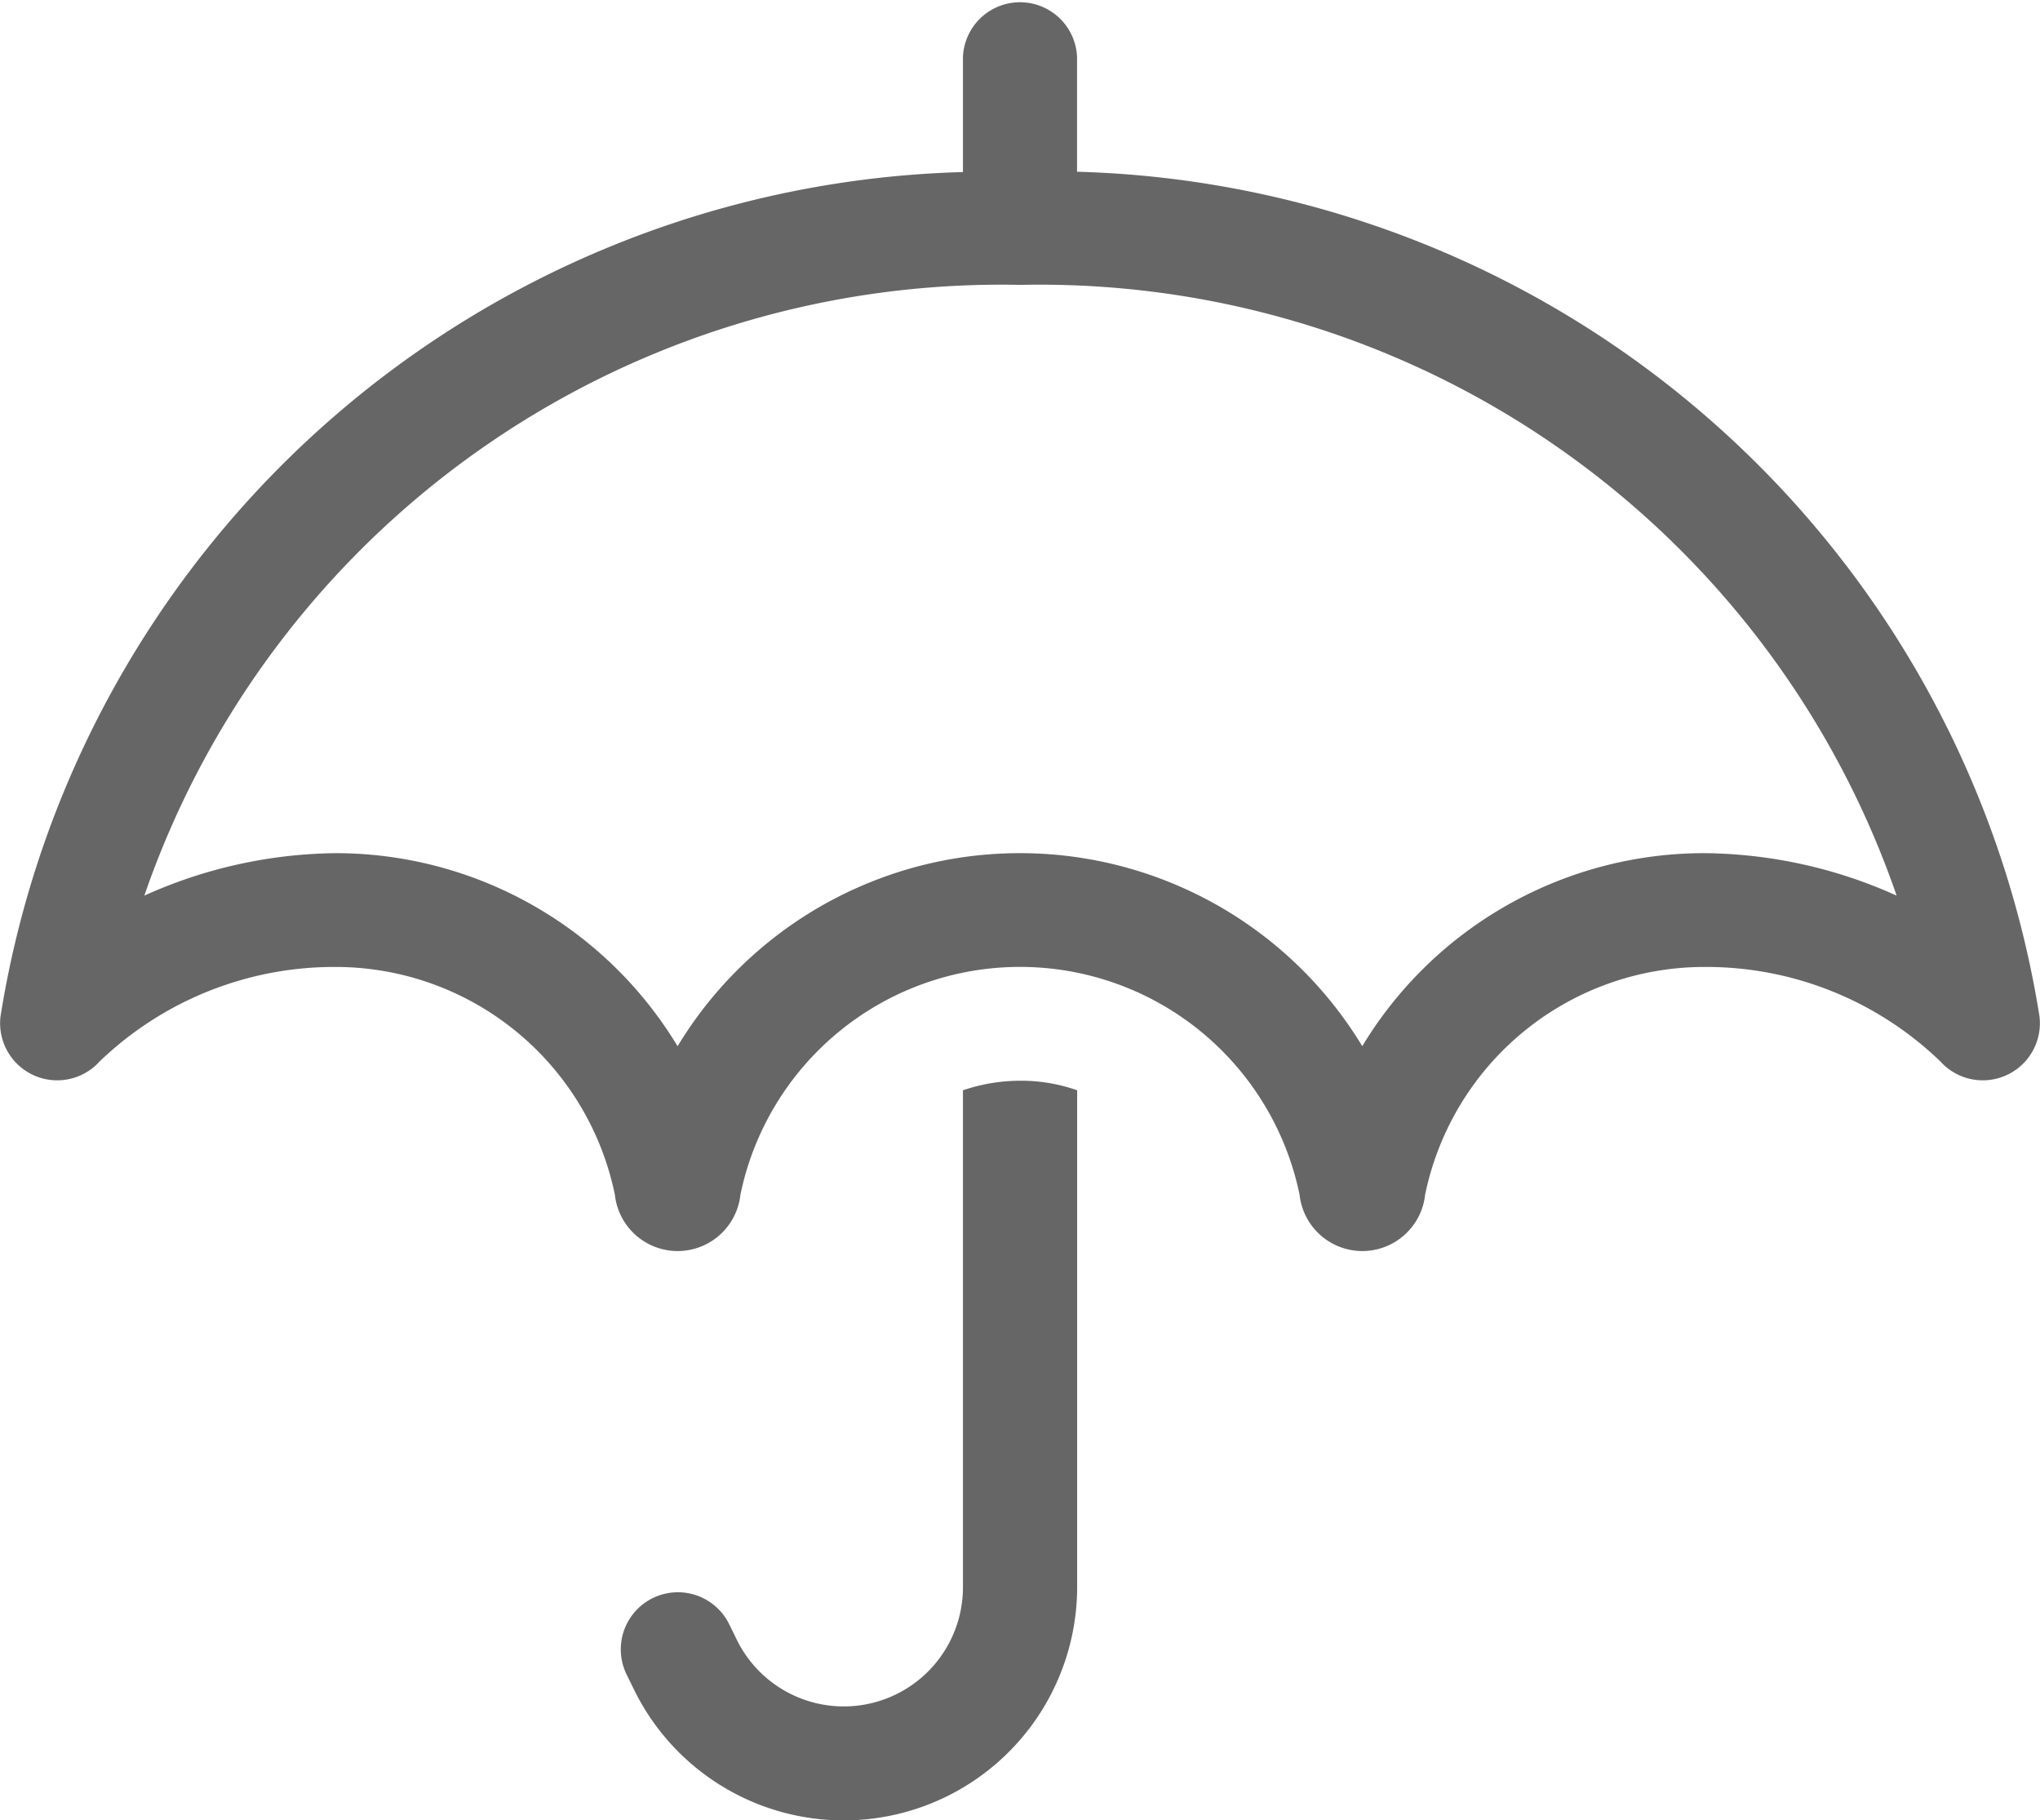 <svg xmlns="http://www.w3.org/2000/svg" width="19.223" height="17.147" viewBox="0 0 19.223 17.147">
  <path id="umbrella-light" d="M12.105.536a.538.538,0,0,0-1.075,0V1.621A9.445,9.445,0,0,0,1.961,9.575.538.538,0,0,0,2.895,10,3.19,3.19,0,0,1,5.116,9.11,2.687,2.687,0,0,1,7.75,11.256a.595.595,0,0,0,1.183,0,2.69,2.69,0,0,1,5.269,0,.595.595,0,0,0,1.183,0A2.687,2.687,0,0,1,18.019,9.11,3.177,3.177,0,0,1,20.24,10a.538.538,0,0,0,.934-.425,9.445,9.445,0,0,0-9.069-7.957Zm2.688,9.321a3.77,3.77,0,0,0-6.452,0A3.764,3.764,0,0,0,5.116,8.038a4.486,4.486,0,0,0-1.8.4,8.541,8.541,0,0,1,8.256-5.754,8.541,8.541,0,0,1,8.256,5.754,4.486,4.486,0,0,0-1.8-.4A3.764,3.764,0,0,0,14.793,9.856Zm-3.763.415v4.685a1.123,1.123,0,0,1-2.127.5L8.826,15.3a.538.538,0,0,0-.964.479l.077.157a2.2,2.2,0,0,0,4.167-.978V10.272a1.589,1.589,0,0,0-.538-.09A1.676,1.676,0,0,0,11.03,10.272Z" transform="translate(-1.956)" fill="#666"/>
</svg>
